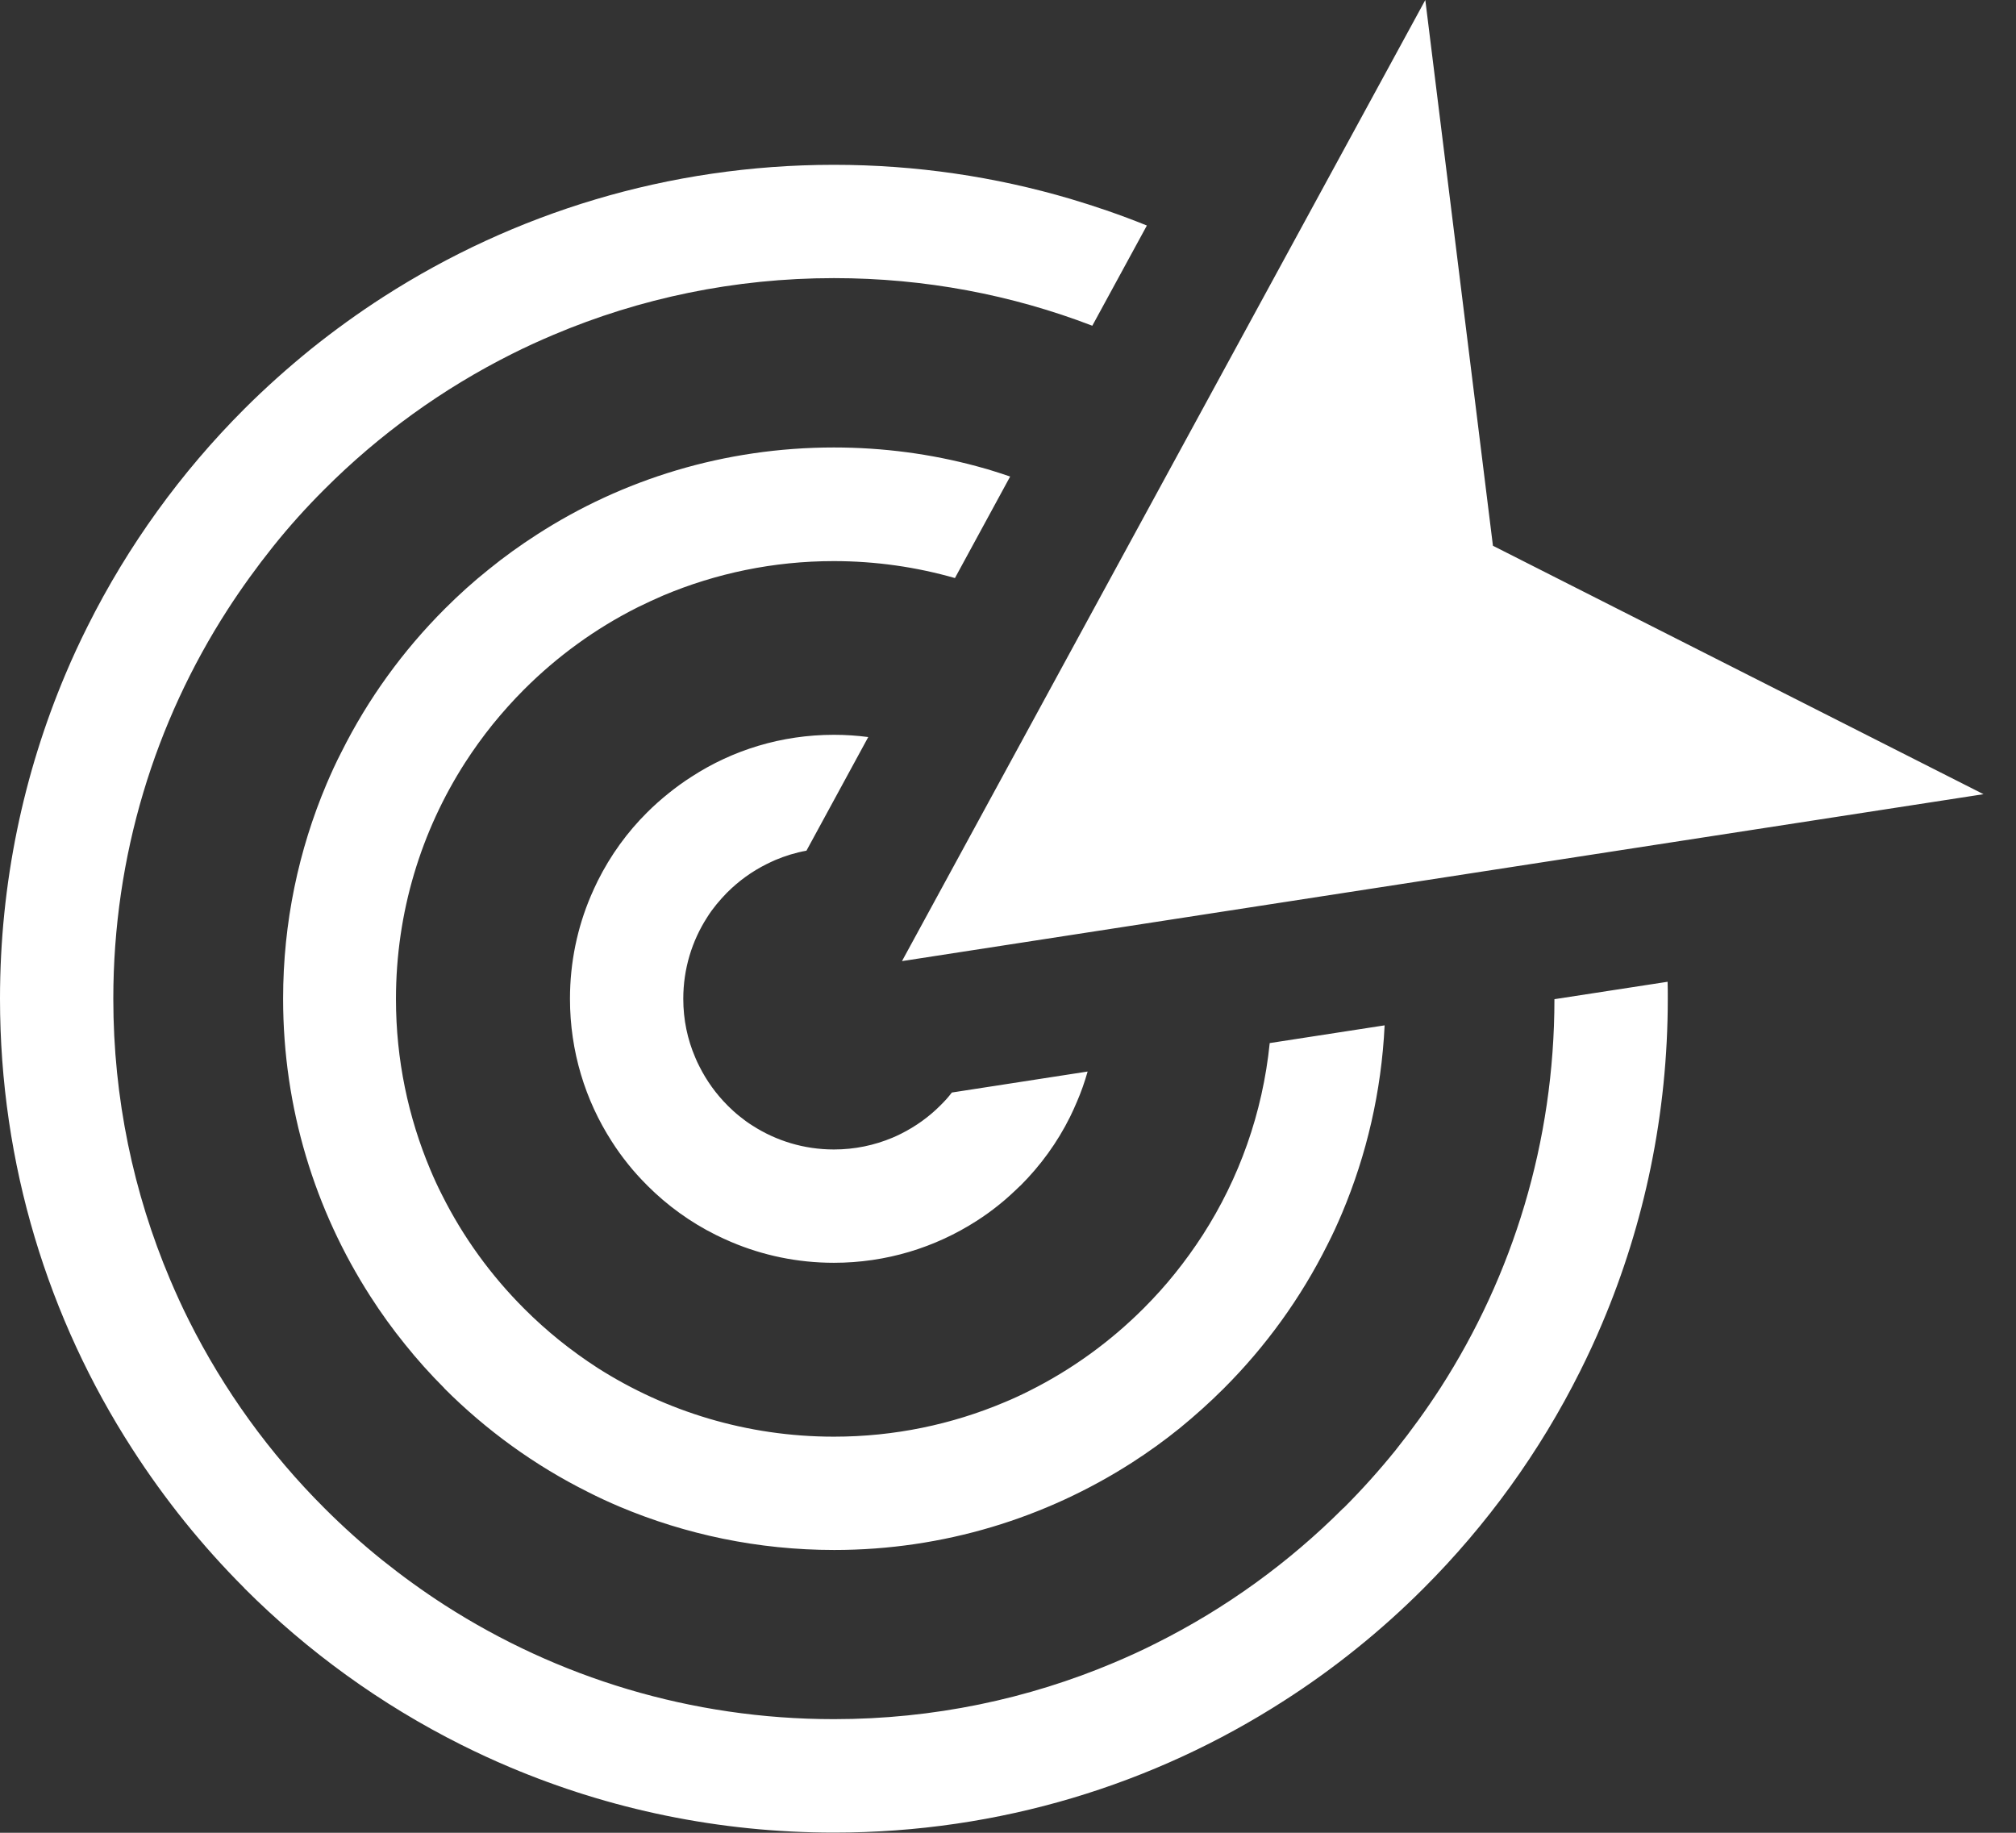 <svg width="44" height="40" viewBox="0 0 44 40" fill="none" xmlns="http://www.w3.org/2000/svg">
<rect x="0" y="0" width="44" height="40" fill="#333333" stroke="none"/>
<path d="M18.2 3.597C19.997 3.597 21.726 3.858 23.361 4.34C23.622 4.418 23.886 4.502 24.154 4.594C24.45 4.696 24.742 4.805 25.031 4.922L23.84 7.109C22.089 6.436 20.19 6.07 18.203 6.07H18.2C16.03 6.07 13.962 6.51 12.08 7.307C11.774 7.437 11.471 7.574 11.178 7.722C9.657 8.483 8.275 9.484 7.085 10.675L7.078 10.682C6.683 11.076 6.306 11.495 5.957 11.932C5.605 12.373 5.274 12.831 4.967 13.306C3.386 15.758 2.473 18.672 2.473 21.797V21.8C2.473 23.97 2.914 26.038 3.71 27.92C3.84 28.226 3.977 28.529 4.125 28.822C4.886 30.34 5.887 31.724 7.081 32.915L7.088 32.922C7.483 33.317 7.902 33.694 8.339 34.046C8.779 34.398 9.237 34.73 9.713 35.036C12.161 36.607 15.075 37.52 18.2 37.52H18.203C20.373 37.52 22.441 37.079 24.323 36.283C24.629 36.153 24.932 36.016 25.225 35.867C26.747 35.107 28.128 34.106 29.318 32.915H29.322L29.332 32.905C29.727 32.51 30.1 32.094 30.453 31.658C30.805 31.217 31.136 30.759 31.443 30.284C33.014 27.839 33.926 24.929 33.926 21.807L36.396 21.427C36.4 21.55 36.4 21.673 36.4 21.797V21.8C36.4 24.312 35.889 26.708 34.969 28.881C34.821 29.234 34.659 29.582 34.486 29.928C33.606 31.689 32.447 33.289 31.069 34.666L31.062 34.673C30.604 35.131 30.118 35.568 29.614 35.973C29.107 36.382 28.575 36.766 28.025 37.118C25.193 38.94 21.821 39.996 18.203 39.996C15.691 39.996 13.296 39.486 11.122 38.566C10.77 38.418 10.421 38.256 10.076 38.084C8.314 37.203 6.715 36.044 5.337 34.666L5.33 34.656C4.872 34.198 4.439 33.715 4.03 33.208C3.622 32.7 3.238 32.168 2.885 31.619C1.057 28.786 0 25.415 0 21.797V21.793C0 19.281 0.511 16.889 1.43 14.712C1.578 14.36 1.74 14.011 1.913 13.666C2.794 11.904 3.953 10.305 5.33 8.927L5.337 8.92C5.795 8.462 6.281 8.029 6.785 7.62C7.293 7.212 7.825 6.828 8.374 6.475C11.21 4.654 14.582 3.597 18.2 3.597ZM19.686 20.976L31.108 0L32.584 11.911L43.291 17.333L19.686 20.976ZM18.2 16.037H18.203C18.457 16.037 18.707 16.054 18.95 16.086L17.601 18.566C17.365 18.608 17.136 18.679 16.921 18.77C16.858 18.799 16.794 18.827 16.731 18.859C16.414 19.017 16.125 19.225 15.875 19.475L15.867 19.482C15.787 19.563 15.713 19.648 15.639 19.736C15.565 19.827 15.494 19.922 15.431 20.025C15.103 20.535 14.913 21.145 14.913 21.797V21.8C14.913 22.255 15.004 22.684 15.174 23.079C15.202 23.146 15.23 23.209 15.262 23.269C15.42 23.586 15.628 23.875 15.878 24.125L15.885 24.133C15.966 24.213 16.051 24.291 16.139 24.361C16.23 24.435 16.326 24.506 16.428 24.569C16.939 24.897 17.548 25.087 18.2 25.087C18.654 25.087 19.084 24.996 19.479 24.83C19.546 24.802 19.605 24.774 19.669 24.742C19.986 24.583 20.275 24.376 20.525 24.125L20.532 24.118C20.578 24.073 20.62 24.027 20.659 23.985C20.698 23.942 20.736 23.893 20.775 23.844L23.738 23.386C23.674 23.611 23.597 23.833 23.505 24.044C23.46 24.154 23.407 24.266 23.354 24.376C23.076 24.936 22.709 25.439 22.272 25.876L22.262 25.883C22.117 26.024 21.969 26.162 21.811 26.288C21.649 26.419 21.483 26.539 21.307 26.651C20.409 27.226 19.345 27.56 18.2 27.56C17.404 27.56 16.646 27.398 15.959 27.106C15.85 27.06 15.737 27.007 15.628 26.954C15.068 26.676 14.564 26.31 14.127 25.873L14.117 25.862C13.976 25.721 13.838 25.57 13.711 25.411C13.581 25.249 13.461 25.084 13.349 24.907C12.774 24.013 12.44 22.945 12.44 21.8V21.797C12.44 21 12.602 20.243 12.894 19.556C12.94 19.447 12.993 19.334 13.046 19.225C13.324 18.668 13.69 18.161 14.127 17.728C14.272 17.583 14.427 17.446 14.589 17.316C14.751 17.185 14.916 17.065 15.092 16.953C15.987 16.371 17.055 16.037 18.2 16.037ZM18.2 9.766C19.278 9.766 20.321 9.907 21.311 10.174C21.473 10.217 21.631 10.262 21.79 10.315C21.874 10.344 21.962 10.372 22.047 10.4L20.842 12.616C20.003 12.376 19.116 12.246 18.196 12.246C16.879 12.246 15.621 12.514 14.476 12.996C14.296 13.074 14.113 13.158 13.926 13.25L13.912 13.257C12.993 13.719 12.161 14.325 11.439 15.047L11.432 15.054C11.193 15.293 10.967 15.547 10.752 15.811C10.537 16.079 10.336 16.357 10.15 16.646C9.195 18.133 8.642 19.905 8.642 21.804V21.807C8.642 23.125 8.91 24.383 9.392 25.528C9.47 25.714 9.554 25.898 9.646 26.077C10.107 27 10.717 27.839 11.443 28.564C11.686 28.808 11.943 29.037 12.207 29.251C12.475 29.466 12.753 29.667 13.042 29.854C14.529 30.802 16.301 31.355 18.2 31.355H18.203C19.521 31.355 20.779 31.087 21.924 30.604C22.11 30.527 22.294 30.442 22.473 30.351C23.396 29.889 24.235 29.279 24.96 28.554C25.203 28.311 25.436 28.053 25.647 27.789C25.862 27.522 26.063 27.243 26.25 26.954C27.043 25.721 27.557 24.298 27.712 22.765L30.22 22.378C30.15 23.826 29.826 25.207 29.29 26.479C29.192 26.711 29.086 26.944 28.97 27.169C28.388 28.335 27.62 29.392 26.711 30.301L26.704 30.308C26.401 30.611 26.081 30.897 25.75 31.168C25.415 31.439 25.062 31.693 24.7 31.925C22.825 33.127 20.595 33.828 18.207 33.828C16.547 33.828 14.962 33.489 13.525 32.884C13.292 32.785 13.06 32.679 12.834 32.563C11.668 31.982 10.611 31.214 9.702 30.305L9.695 30.294C9.392 29.991 9.107 29.674 8.839 29.339C8.568 29.005 8.314 28.652 8.082 28.29C6.877 26.415 6.179 24.189 6.179 21.797V21.793C6.179 20.134 6.518 18.549 7.127 17.111C7.226 16.879 7.331 16.646 7.448 16.421C8.029 15.255 8.797 14.198 9.706 13.289L9.713 13.282C10.016 12.979 10.333 12.693 10.668 12.426C11.002 12.154 11.355 11.901 11.717 11.668C13.581 10.463 15.811 9.766 18.2 9.766Z" fill="white"/>
</svg>
